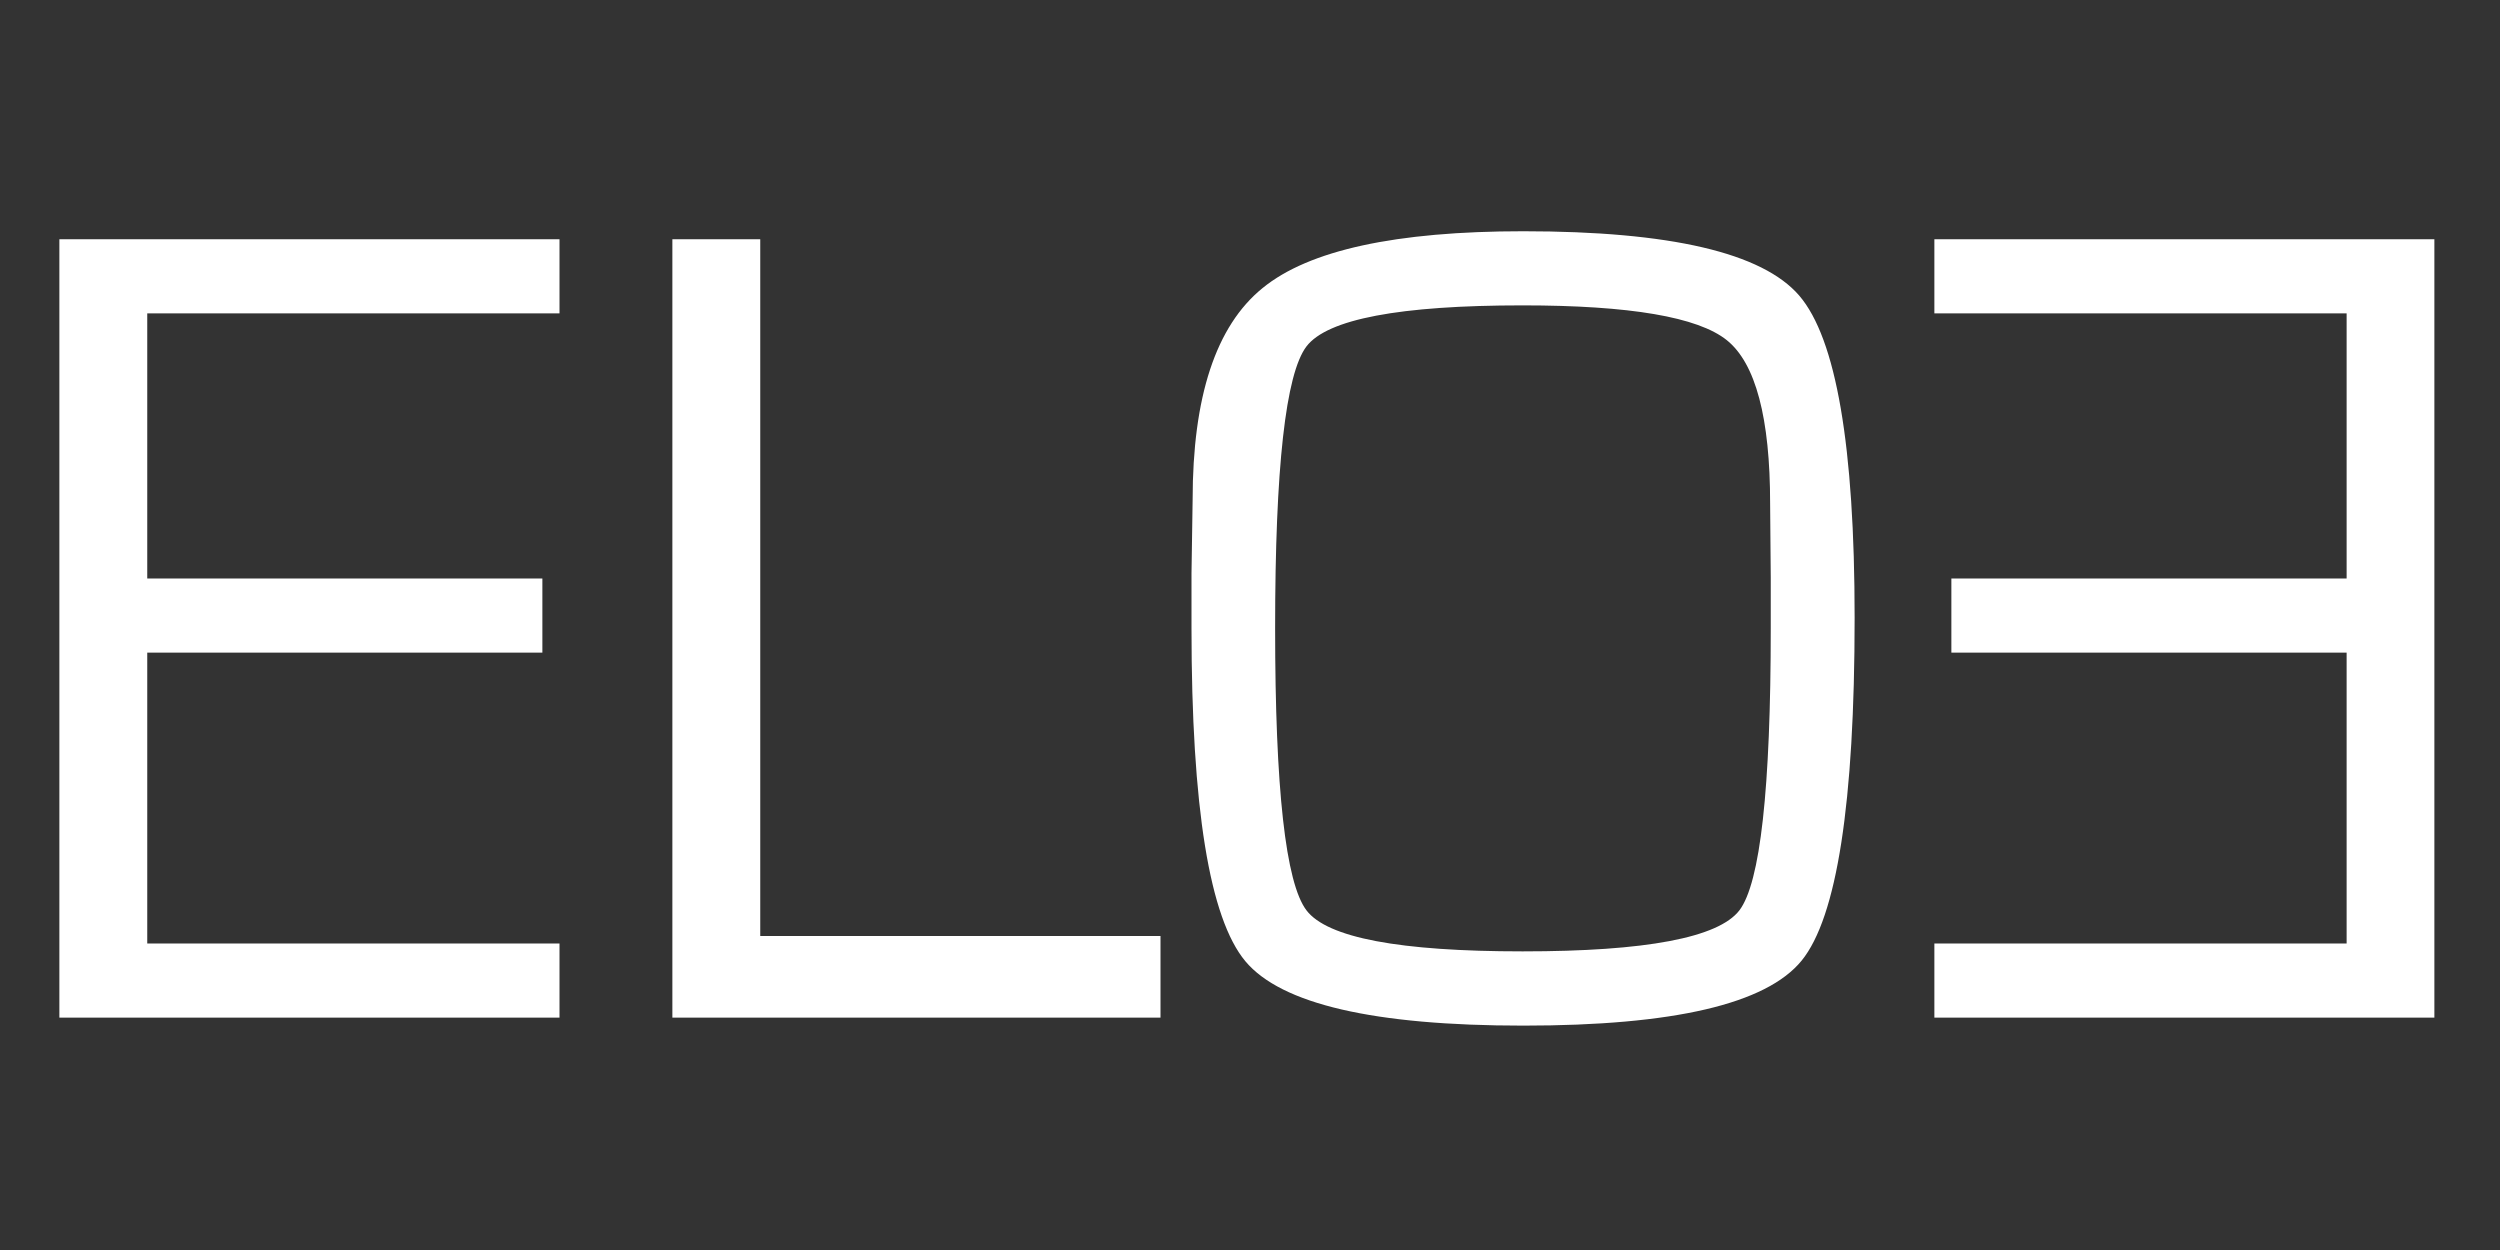 <svg xmlns="http://www.w3.org/2000/svg" xmlns:xlink="http://www.w3.org/1999/xlink" id="Layer_1" x="0px" y="0px" width="200px" height="100px" viewBox="0 0 200 100" style="enable-background:new 0 0 200 100;" xml:space="preserve"><rect x="0" y="0" width="200" height="100" fill="#333333" stroke="none"/><style type="text/css">	.st0{fill:#2C00FF;}	.st1{fill:#FFFFFF;}	.st2{fill:#0079FF;}	.st3{fill:#00DFA2;}	.st4{fill:#F6FA70;}	.st5{fill:#FF0060;}</style><g>	<polygon class="st0" points="82.69,172.78 82.69,183.91 99.28,183.91 99.28,187.02 82.69,187.02 82.69,199.24 100,199.24   100,202.35 79,202.35 79,169.66 100,169.66 100,172.78  "></polygon>	<polygon class="st0" points="100,172.78 100,169.66 121,169.66 121,202.35 100,202.35 100,199.24 117.31,199.24 117.31,187.02   100.72,187.02 100.72,183.91 117.31,183.91 117.31,172.78  "></polygon></g><g>	<polygon class="st1" points="11.78,25.07 11.78,46.28 43.39,46.28 43.39,52.21 11.78,52.21 11.78,75.48 44.76,75.48 44.76,81.41   4.75,81.41 4.75,19.14 44.76,19.14 44.76,25.07  "></polygon>	<polygon class="st1" points="60.82,19.14 60.82,74.88 92.84,74.88 92.84,81.41 53.79,81.41 53.79,19.14  "></polygon>	<path class="st1" d="M121.86,18.5c11.77,0,19.13,1.72,22.08,5.15c2.95,3.44,4.43,12.03,4.43,25.78c0,14.81-1.42,23.95-4.24,27.42  c-2.83,3.47-10.25,5.2-22.26,5.2c-11.95,0-19.37-1.72-22.24-5.15c-2.87-3.44-4.31-12.32-4.31-26.64v-4.38l0.09-5.88  c0-8.27,1.86-13.92,5.59-16.95C104.71,20.01,111.67,18.5,121.86,18.5 M121.81,24.43c-9.85,0-15.62,1.1-17.29,3.28  c-1.67,2.19-2.51,9.7-2.51,22.54c0,12.86,0.84,20.39,2.51,22.58c1.67,2.19,7.44,3.28,17.29,3.28c9.88,0,15.66-1.1,17.34-3.28  c1.67-2.19,2.51-9.72,2.51-22.58v-4.06l-0.05-5.89c0-6.87-1.16-11.24-3.47-13.09C135.83,25.36,130.39,24.43,121.81,24.43"></path>	<polygon class="st1" points="154.75,25.07 154.75,19.14 194.75,19.14 194.75,81.41 154.75,81.41 154.75,75.48 187.73,75.48   187.73,52.21 156.11,52.21 156.11,46.28 187.73,46.28 187.73,25.07  "></polygon></g><rect x="408.16" y="-38.28" class="st2" width="86.99" height="86.99"></rect><rect x="321.17" y="-38.28" class="st0" width="86.99" height="86.99"></rect><rect x="408.16" y="48.71" class="st3" width="86.99" height="86.99"></rect><rect x="408.16" y="135.7" class="st4" width="86.99" height="86.99"></rect><rect x="408.16" y="222.69" class="st5" width="86.99" height="86.99"></rect></svg>